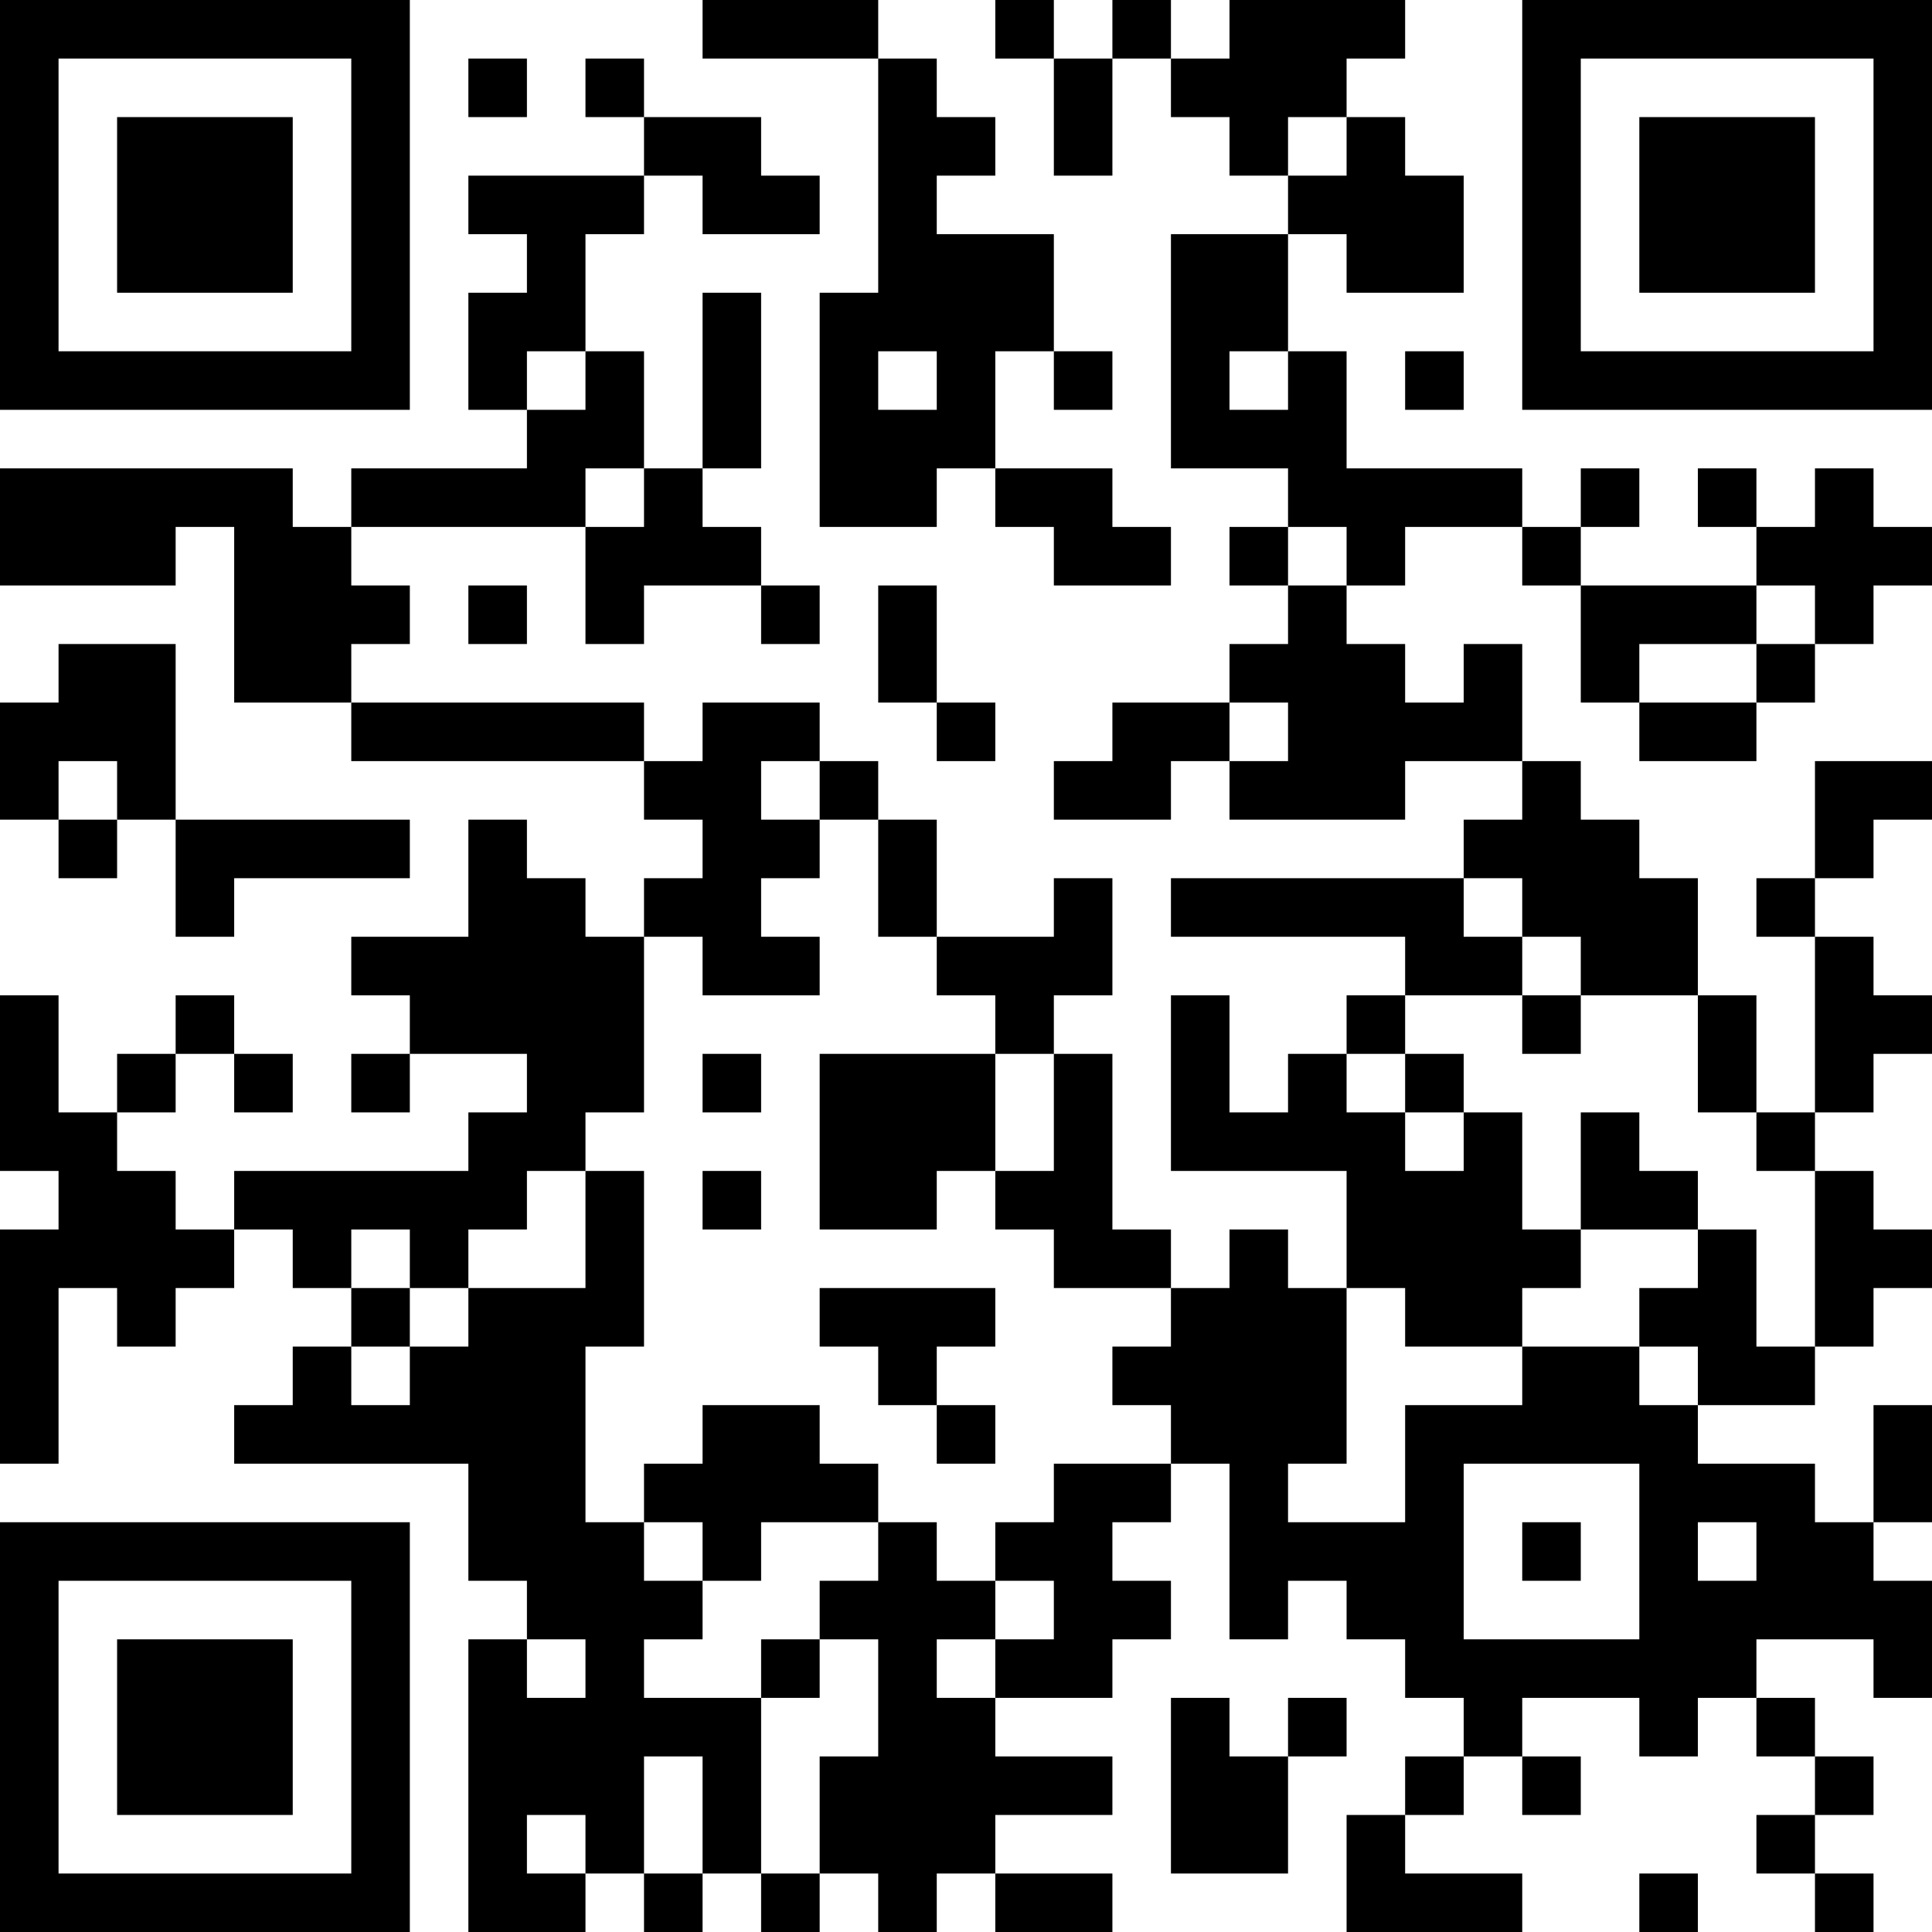 <?xml version="1.0" encoding="UTF-8"?>
<svg xmlns="http://www.w3.org/2000/svg" version="1.1" width="250" height="250" viewBox="0 0 250 250"><rect x="0" y="0" width="250" height="250" fill="#ffffff"/><g transform="scale(7.576)"><g transform="translate(0,0)"><path fill-rule="evenodd" d="M12 0L12 1L15 1L15 5L14 5L14 9L16 9L16 8L17 8L17 9L18 9L18 10L20 10L20 9L19 9L19 8L17 8L17 6L18 6L18 7L19 7L19 6L18 6L18 4L16 4L16 3L17 3L17 2L16 2L16 1L15 1L15 0ZM17 0L17 1L18 1L18 3L19 3L19 1L20 1L20 2L21 2L21 3L22 3L22 4L20 4L20 8L22 8L22 9L21 9L21 10L22 10L22 11L21 11L21 12L19 12L19 13L18 13L18 14L20 14L20 13L21 13L21 14L24 14L24 13L26 13L26 14L25 14L25 15L20 15L20 16L24 16L24 17L23 17L23 18L22 18L22 19L21 19L21 17L20 17L20 20L23 20L23 22L22 22L22 21L21 21L21 22L20 22L20 21L19 21L19 18L18 18L18 17L19 17L19 15L18 15L18 16L16 16L16 14L15 14L15 13L14 13L14 12L12 12L12 13L11 13L11 12L6 12L6 11L7 11L7 10L6 10L6 9L10 9L10 11L11 11L11 10L13 10L13 11L14 11L14 10L13 10L13 9L12 9L12 8L13 8L13 5L12 5L12 8L11 8L11 6L10 6L10 4L11 4L11 3L12 3L12 4L14 4L14 3L13 3L13 2L11 2L11 1L10 1L10 2L11 2L11 3L8 3L8 4L9 4L9 5L8 5L8 7L9 7L9 8L6 8L6 9L5 9L5 8L0 8L0 10L3 10L3 9L4 9L4 12L6 12L6 13L11 13L11 14L12 14L12 15L11 15L11 16L10 16L10 15L9 15L9 14L8 14L8 16L6 16L6 17L7 17L7 18L6 18L6 19L7 19L7 18L9 18L9 19L8 19L8 20L4 20L4 21L3 21L3 20L2 20L2 19L3 19L3 18L4 18L4 19L5 19L5 18L4 18L4 17L3 17L3 18L2 18L2 19L1 19L1 17L0 17L0 20L1 20L1 21L0 21L0 25L1 25L1 22L2 22L2 23L3 23L3 22L4 22L4 21L5 21L5 22L6 22L6 23L5 23L5 24L4 24L4 25L8 25L8 27L9 27L9 28L8 28L8 33L10 33L10 32L11 32L11 33L12 33L12 32L13 32L13 33L14 33L14 32L15 32L15 33L16 33L16 32L17 32L17 33L19 33L19 32L17 32L17 31L19 31L19 30L17 30L17 29L19 29L19 28L20 28L20 27L19 27L19 26L20 26L20 25L21 25L21 28L22 28L22 27L23 27L23 28L24 28L24 29L25 29L25 30L24 30L24 31L23 31L23 33L26 33L26 32L24 32L24 31L25 31L25 30L26 30L26 31L27 31L27 30L26 30L26 29L28 29L28 30L29 30L29 29L30 29L30 30L31 30L31 31L30 31L30 32L31 32L31 33L32 33L32 32L31 32L31 31L32 31L32 30L31 30L31 29L30 29L30 28L32 28L32 29L33 29L33 27L32 27L32 26L33 26L33 24L32 24L32 26L31 26L31 25L29 25L29 24L31 24L31 23L32 23L32 22L33 22L33 21L32 21L32 20L31 20L31 19L32 19L32 18L33 18L33 17L32 17L32 16L31 16L31 15L32 15L32 14L33 14L33 13L31 13L31 15L30 15L30 16L31 16L31 19L30 19L30 17L29 17L29 15L28 15L28 14L27 14L27 13L26 13L26 11L25 11L25 12L24 12L24 11L23 11L23 10L24 10L24 9L26 9L26 10L27 10L27 12L28 12L28 13L30 13L30 12L31 12L31 11L32 11L32 10L33 10L33 9L32 9L32 8L31 8L31 9L30 9L30 8L29 8L29 9L30 9L30 10L27 10L27 9L28 9L28 8L27 8L27 9L26 9L26 8L23 8L23 6L22 6L22 4L23 4L23 5L25 5L25 3L24 3L24 2L23 2L23 1L24 1L24 0L21 0L21 1L20 1L20 0L19 0L19 1L18 1L18 0ZM8 1L8 2L9 2L9 1ZM22 2L22 3L23 3L23 2ZM9 6L9 7L10 7L10 6ZM15 6L15 7L16 7L16 6ZM21 6L21 7L22 7L22 6ZM24 6L24 7L25 7L25 6ZM10 8L10 9L11 9L11 8ZM22 9L22 10L23 10L23 9ZM8 10L8 11L9 11L9 10ZM15 10L15 12L16 12L16 13L17 13L17 12L16 12L16 10ZM30 10L30 11L28 11L28 12L30 12L30 11L31 11L31 10ZM1 11L1 12L0 12L0 14L1 14L1 15L2 15L2 14L3 14L3 16L4 16L4 15L7 15L7 14L3 14L3 11ZM21 12L21 13L22 13L22 12ZM1 13L1 14L2 14L2 13ZM13 13L13 14L14 14L14 15L13 15L13 16L14 16L14 17L12 17L12 16L11 16L11 19L10 19L10 20L9 20L9 21L8 21L8 22L7 22L7 21L6 21L6 22L7 22L7 23L6 23L6 24L7 24L7 23L8 23L8 22L10 22L10 20L11 20L11 23L10 23L10 26L11 26L11 27L12 27L12 28L11 28L11 29L13 29L13 32L14 32L14 30L15 30L15 28L14 28L14 27L15 27L15 26L16 26L16 27L17 27L17 28L16 28L16 29L17 29L17 28L18 28L18 27L17 27L17 26L18 26L18 25L20 25L20 24L19 24L19 23L20 23L20 22L18 22L18 21L17 21L17 20L18 20L18 18L17 18L17 17L16 17L16 16L15 16L15 14L14 14L14 13ZM25 15L25 16L26 16L26 17L24 17L24 18L23 18L23 19L24 19L24 20L25 20L25 19L26 19L26 21L27 21L27 22L26 22L26 23L24 23L24 22L23 22L23 25L22 25L22 26L24 26L24 24L26 24L26 23L28 23L28 24L29 24L29 23L28 23L28 22L29 22L29 21L30 21L30 23L31 23L31 20L30 20L30 19L29 19L29 17L27 17L27 16L26 16L26 15ZM26 17L26 18L27 18L27 17ZM12 18L12 19L13 19L13 18ZM14 18L14 21L16 21L16 20L17 20L17 18ZM24 18L24 19L25 19L25 18ZM27 19L27 21L29 21L29 20L28 20L28 19ZM12 20L12 21L13 21L13 20ZM14 22L14 23L15 23L15 24L16 24L16 25L17 25L17 24L16 24L16 23L17 23L17 22ZM12 24L12 25L11 25L11 26L12 26L12 27L13 27L13 26L15 26L15 25L14 25L14 24ZM25 25L25 28L28 28L28 25ZM26 26L26 27L27 27L27 26ZM29 26L29 27L30 27L30 26ZM9 28L9 29L10 29L10 28ZM13 28L13 29L14 29L14 28ZM20 29L20 32L22 32L22 30L23 30L23 29L22 29L22 30L21 30L21 29ZM11 30L11 32L12 32L12 30ZM9 31L9 32L10 32L10 31ZM28 32L28 33L29 33L29 32ZM0 0L0 7L7 7L7 0ZM1 1L1 6L6 6L6 1ZM2 2L2 5L5 5L5 2ZM26 0L26 7L33 7L33 0ZM27 1L27 6L32 6L32 1ZM28 2L28 5L31 5L31 2ZM0 26L0 33L7 33L7 26ZM1 27L1 32L6 32L6 27ZM2 28L2 31L5 31L5 28Z" fill="#000000"/></g></g></svg>
